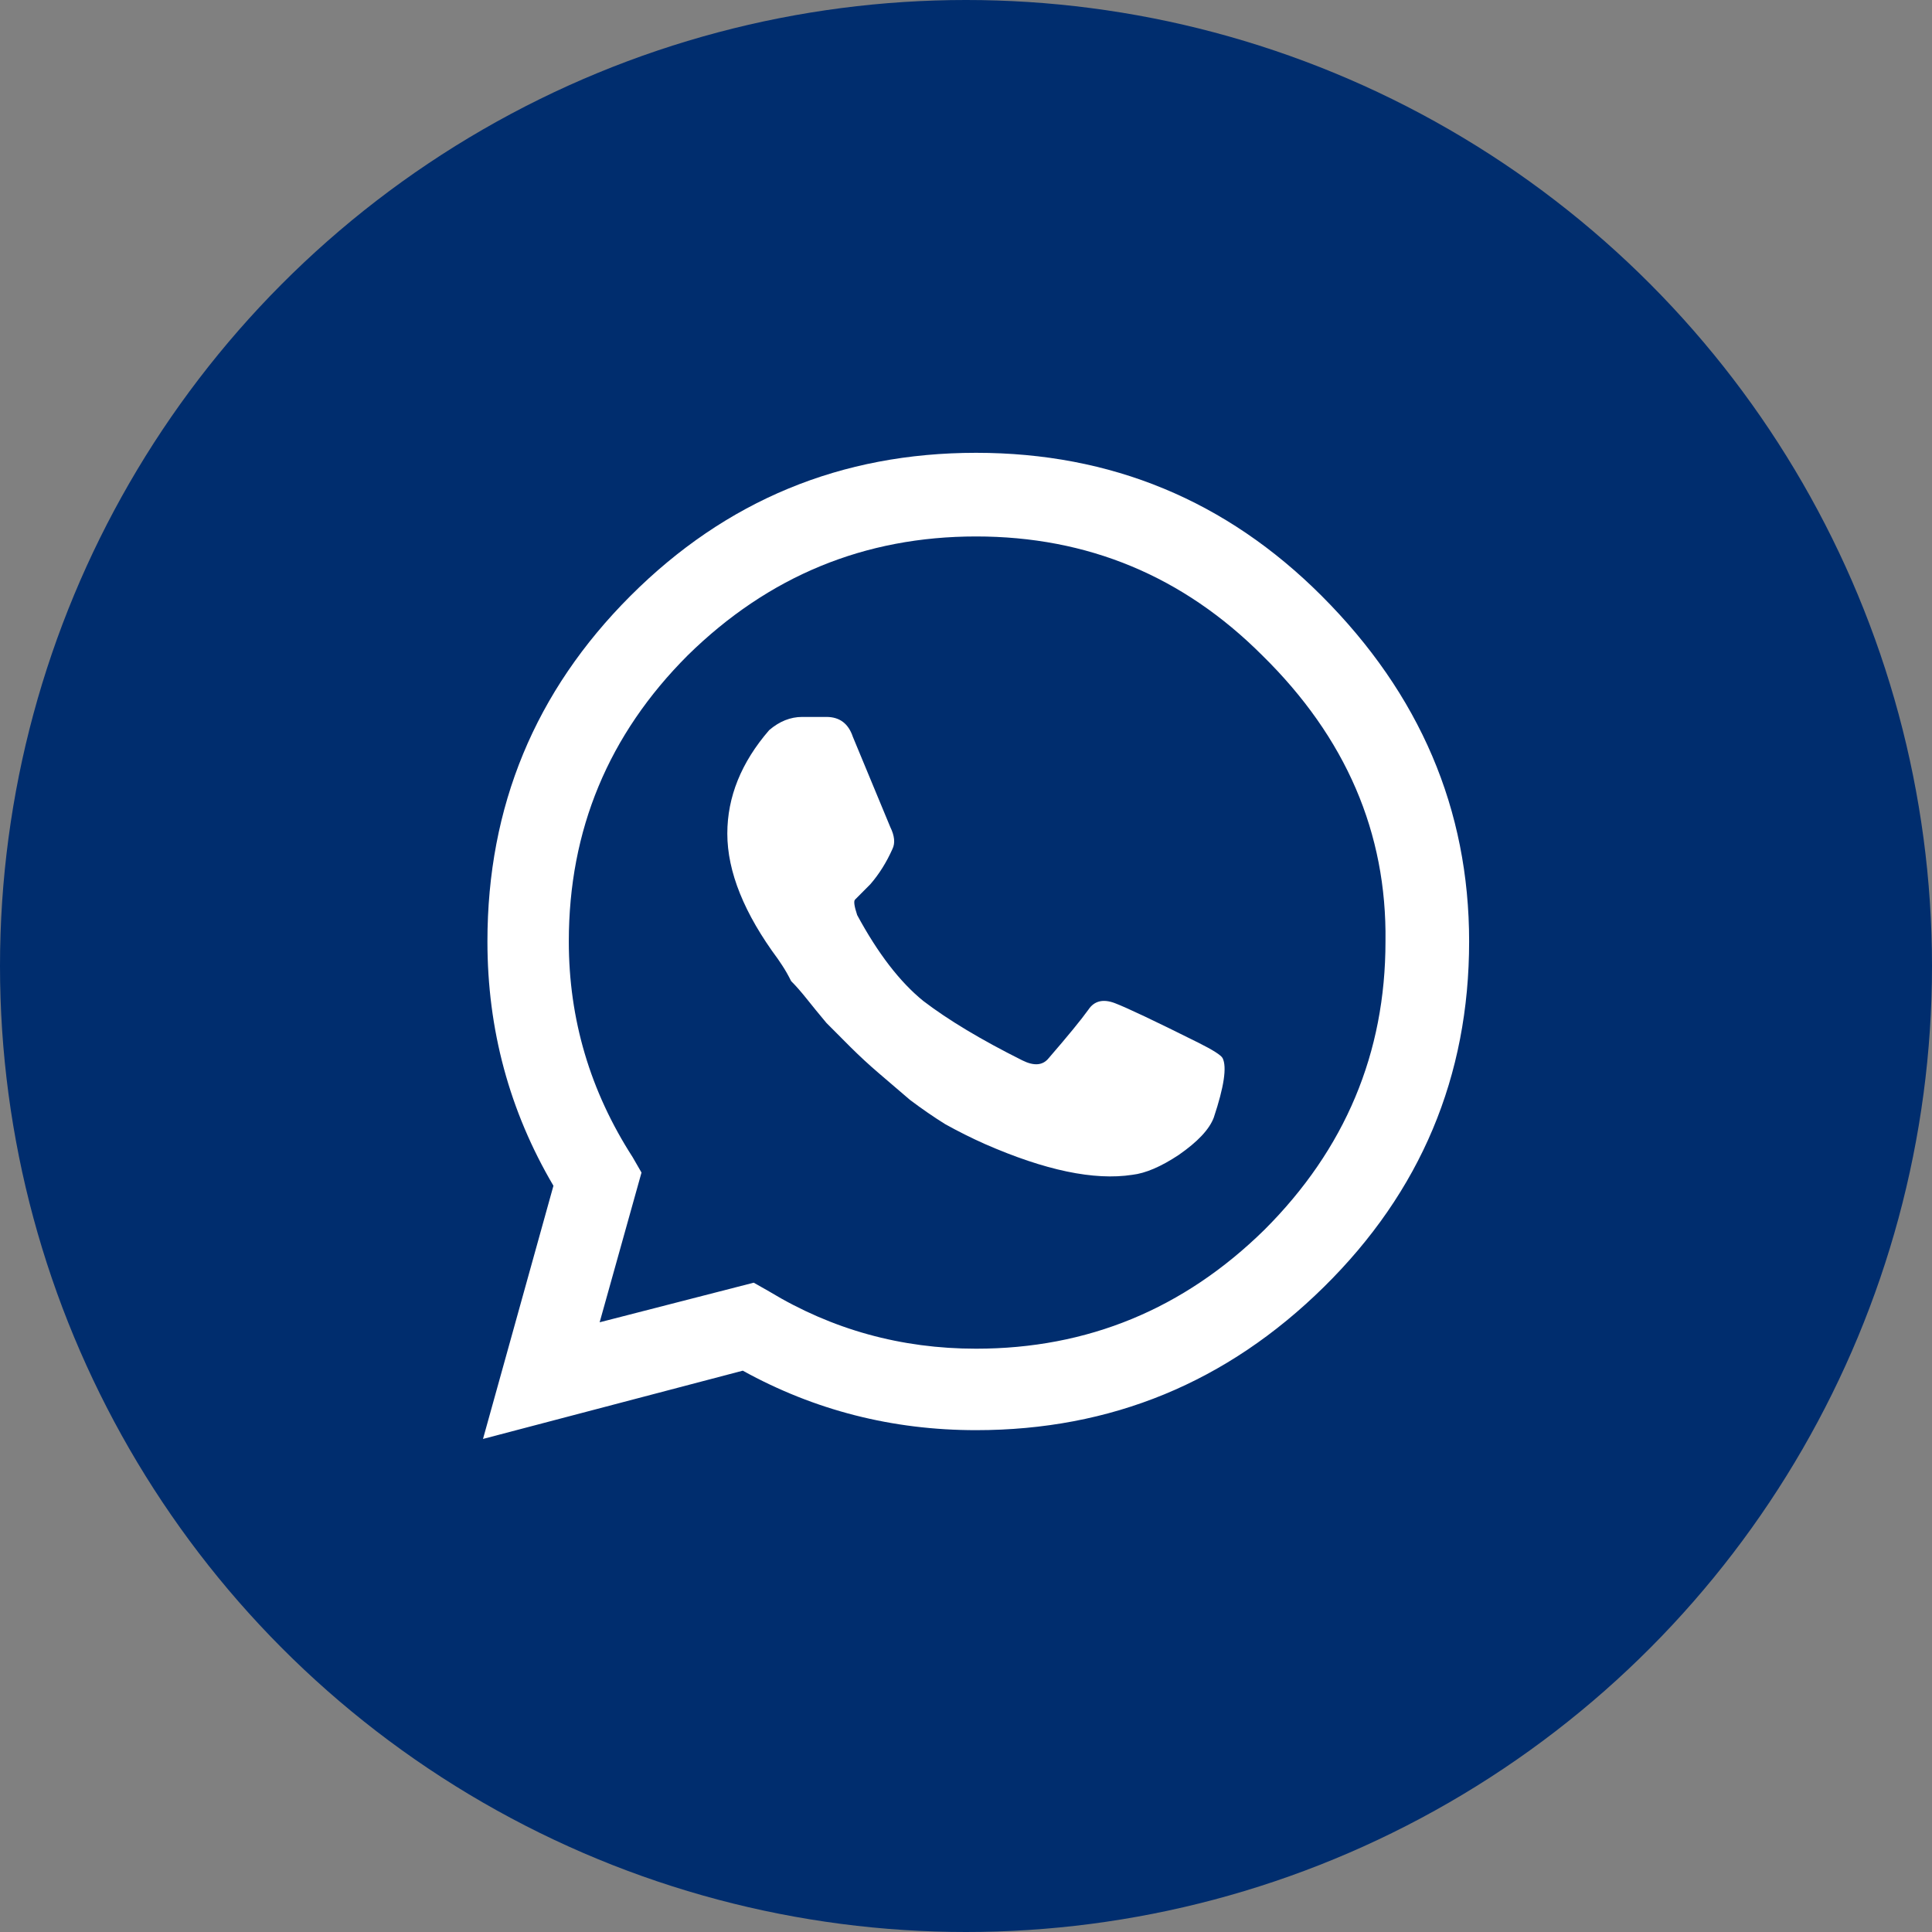 <svg width="24" height="24" viewBox="0 0 24 24" fill="none" xmlns="http://www.w3.org/2000/svg">
<rect x="0" y="0" width="24" height="24" fill="#808080" stroke="none"/>
<circle cx="12" cy="12" r="12" fill="#002D6E"/>
<path d="M16.418 7.402C17.639 8.624 18.25 10.055 18.25 11.695C18.25 13.372 17.648 14.803 16.445 15.988C15.242 17.173 13.802 17.766 12.125 17.766C11.086 17.766 10.12 17.52 9.227 17.027L6 17.875L6.875 14.73C6.328 13.801 6.055 12.789 6.055 11.695C6.055 10.018 6.647 8.587 7.832 7.402C9.017 6.217 10.448 5.625 12.125 5.625C13.802 5.625 15.233 6.217 16.418 7.402ZM12.125 16.754C13.51 16.754 14.704 16.262 15.707 15.277C16.71 14.275 17.211 13.081 17.211 11.695C17.229 10.346 16.719 9.161 15.68 8.141C14.695 7.156 13.51 6.664 12.125 6.664C10.74 6.664 9.546 7.156 8.543 8.141C7.559 9.125 7.066 10.31 7.066 11.695C7.066 12.662 7.331 13.555 7.859 14.375L7.969 14.566L7.449 16.426L9.363 15.934L9.555 16.043C10.338 16.517 11.195 16.754 12.125 16.754ZM14.887 12.953C15.069 13.044 15.169 13.108 15.188 13.145C15.242 13.254 15.206 13.5 15.078 13.883C15.023 14.029 14.878 14.184 14.641 14.348C14.422 14.493 14.23 14.575 14.066 14.594C13.592 14.667 12.982 14.539 12.234 14.211C12.07 14.138 11.906 14.056 11.742 13.965C11.596 13.874 11.45 13.773 11.305 13.664C11.177 13.555 11.05 13.445 10.922 13.336C10.794 13.227 10.676 13.117 10.566 13.008C10.457 12.898 10.357 12.798 10.266 12.707C10.175 12.598 10.092 12.497 10.02 12.406C9.947 12.315 9.883 12.242 9.828 12.188C9.792 12.115 9.755 12.051 9.719 11.996C9.682 11.941 9.664 11.914 9.664 11.914C9.245 11.349 9.035 10.829 9.035 10.355C9.035 9.9 9.208 9.471 9.555 9.07C9.682 8.961 9.819 8.906 9.965 8.906C10.111 8.906 10.211 8.906 10.266 8.906C10.43 8.906 10.539 8.988 10.594 9.152C10.904 9.9 11.059 10.273 11.059 10.273C11.113 10.383 11.122 10.474 11.086 10.547C11.013 10.711 10.922 10.857 10.812 10.984C10.703 11.094 10.639 11.158 10.621 11.176C10.603 11.194 10.612 11.258 10.648 11.367C10.904 11.841 11.177 12.197 11.469 12.434C11.779 12.671 12.189 12.917 12.699 13.172C12.845 13.245 12.954 13.236 13.027 13.145C13.264 12.871 13.428 12.671 13.52 12.543C13.592 12.434 13.702 12.406 13.848 12.461C13.993 12.516 14.34 12.68 14.887 12.953Z" fill="white"/>
</svg>
